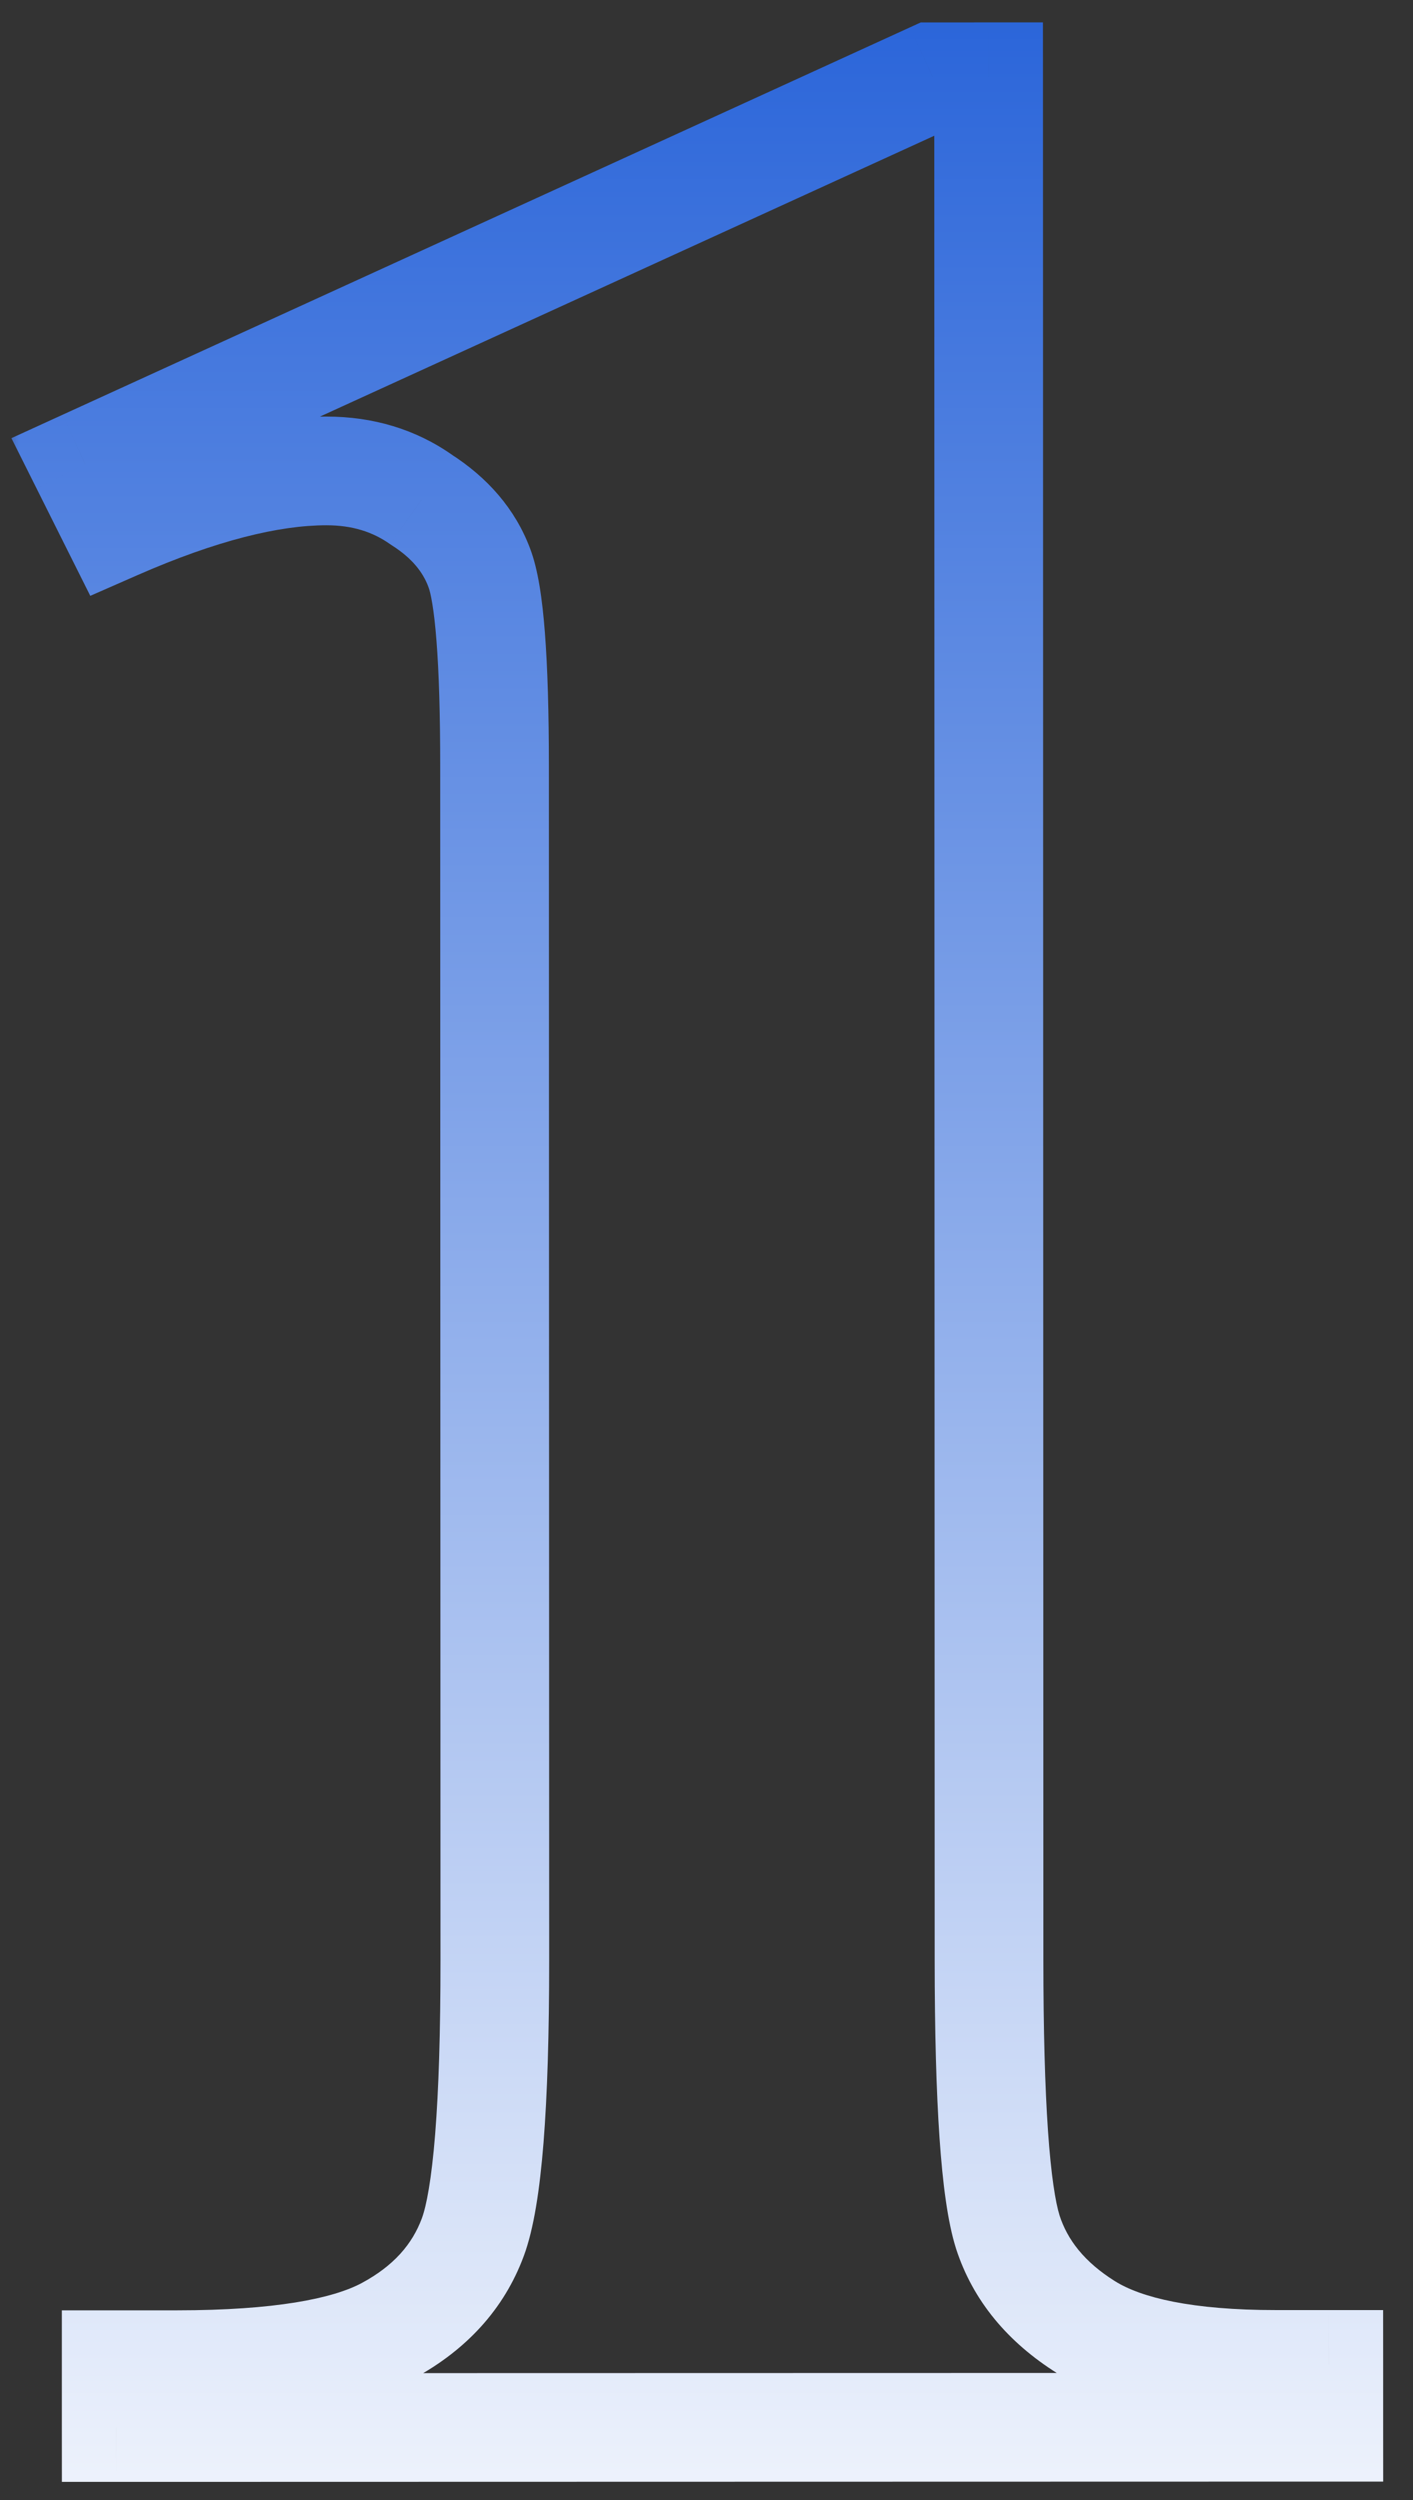 <svg width="39" height="69" viewBox="0 0 39 69" fill="none" xmlns="http://www.w3.org/2000/svg">
<rect x="0" y="0" width="39" height="69" fill="#333333" stroke="none"/>
<mask id="path-1-outside-1_13055_115911" maskUnits="userSpaceOnUse" x="0.02" y="-0.009" width="39.016" height="69.008" fill="black">
<rect fill="white" x="0.02" y="-0.009" width="39.016" height="69.008"/>
<path d="M27.287 2.118L27.298 54.103C27.299 58.009 27.472 60.509 27.816 61.603C28.16 62.665 28.879 63.54 29.973 64.227C31.066 64.915 32.816 65.258 35.223 65.257L36.676 65.257L36.676 66.991L3.207 66.999L3.207 65.264L4.895 65.264C7.613 65.263 9.551 64.95 10.707 64.325C11.863 63.7 12.644 62.84 13.05 61.746C13.456 60.653 13.659 58.106 13.658 54.106L13.65 21.152C13.65 18.215 13.508 16.387 13.227 15.668C12.946 14.918 12.414 14.293 11.633 13.794C10.883 13.262 10.008 12.997 9.008 12.997C7.414 12.998 5.477 13.498 3.196 14.498L2.351 12.811L25.74 2.119L27.287 2.118Z"/>
</mask>
<path d="M27.287 2.118L28.787 2.118L28.786 0.618L27.286 0.618L27.287 2.118ZM27.816 61.603L26.385 62.053L26.389 62.065L27.816 61.603ZM36.676 65.257L38.176 65.257L38.175 63.757L36.675 63.757L36.676 65.257ZM36.676 66.991L36.677 68.491L38.177 68.491L38.176 66.991L36.676 66.991ZM3.207 66.999L1.707 66.999L1.708 68.499L3.208 68.499L3.207 66.999ZM3.207 65.264L3.207 63.764L1.707 63.764L1.707 65.264L3.207 65.264ZM13.227 15.668L11.823 16.195L11.826 16.205L11.83 16.215L13.227 15.668ZM11.633 13.794L10.766 15.018L10.795 15.038L10.825 15.057L11.633 13.794ZM3.196 14.498L1.854 15.17L2.492 16.445L3.798 15.872L3.196 14.498ZM2.351 12.811L1.728 11.447L0.315 12.093L1.01 13.482L2.351 12.811ZM25.74 2.119L25.739 0.619L25.413 0.619L25.116 0.755L25.74 2.119ZM25.787 2.119L25.798 54.103L28.798 54.102L28.787 2.118L25.787 2.119ZM25.798 54.103C25.799 56.074 25.842 57.713 25.932 59.011C26.019 60.273 26.156 61.324 26.385 62.053L29.247 61.153C29.132 60.787 29.01 60.041 28.925 58.804C28.842 57.602 28.799 56.038 28.798 54.102L25.798 54.103ZM26.389 62.065C26.858 63.514 27.832 64.654 29.174 65.497L30.77 62.957C29.925 62.426 29.462 61.817 29.243 61.141L26.389 62.065ZM29.174 65.497C30.637 66.416 32.742 66.758 35.223 66.757L35.222 63.757C32.891 63.758 31.496 63.413 30.77 62.957L29.174 65.497ZM35.223 66.757L36.676 66.757L36.675 63.757L35.222 63.757L35.223 66.757ZM35.176 65.257L35.176 66.992L38.176 66.991L38.176 65.257L35.176 65.257ZM36.676 65.491L3.207 65.499L3.208 68.499L36.677 68.491L36.676 65.491ZM4.707 66.998L4.707 65.264L1.707 65.264L1.707 66.999L4.707 66.998ZM3.207 66.764L4.895 66.764L4.894 63.764L3.207 63.764L3.207 66.764ZM4.895 66.764C7.65 66.763 9.914 66.459 11.421 65.644L9.993 63.006C9.188 63.441 7.576 63.763 4.894 63.764L4.895 66.764ZM11.421 65.644C12.853 64.87 13.908 63.747 14.456 62.268L11.644 61.224C11.38 61.934 10.873 62.53 9.993 63.006L11.421 65.644ZM14.456 62.268C14.737 61.512 14.899 60.422 15.002 59.135C15.107 57.806 15.158 56.126 15.158 54.105L12.158 54.106C12.158 56.086 12.108 57.679 12.011 58.897C11.911 60.156 11.769 60.887 11.644 61.224L14.456 62.268ZM15.158 54.105L15.15 21.152L12.15 21.153L12.158 54.106L15.158 54.105ZM15.15 21.152C15.15 19.665 15.114 18.431 15.04 17.463C14.969 16.548 14.854 15.71 14.624 15.121L11.83 16.215C11.881 16.345 11.978 16.78 12.048 17.694C12.115 18.554 12.15 19.703 12.15 21.153L15.15 21.152ZM14.632 15.141C14.219 14.041 13.451 13.176 12.441 12.53L10.825 15.057C11.378 15.411 11.673 15.795 11.823 16.195L14.632 15.141ZM12.5 12.569C11.474 11.843 10.289 11.497 9.007 11.497L9.008 14.497C9.726 14.497 10.292 14.682 10.766 15.018L12.5 12.569ZM9.007 11.497C7.123 11.498 4.968 12.083 2.593 13.125L3.798 15.872C5.985 14.913 7.705 14.498 9.008 14.497L9.007 11.497ZM4.537 13.827L3.693 12.14L1.01 13.482L1.854 15.17L4.537 13.827ZM2.975 14.175L26.363 3.483L25.116 0.755L1.728 11.447L2.975 14.175ZM25.74 3.619L27.287 3.618L27.286 0.618L25.739 0.619L25.74 3.619Z" fill="url(#paint0_linear_13055_115911)" mask="url(#path-1-outside-1_13055_115911)"/>
<defs>
<linearGradient id="paint0_linear_13055_115911" x1="11.56" y1="-4.003" x2="11.576" y2="74.997" gradientUnits="userSpaceOnUse">
<stop stop-color="#1E5CD7"/>
<stop offset="1" stop-color="white"/>
</linearGradient>
</defs>
</svg>
